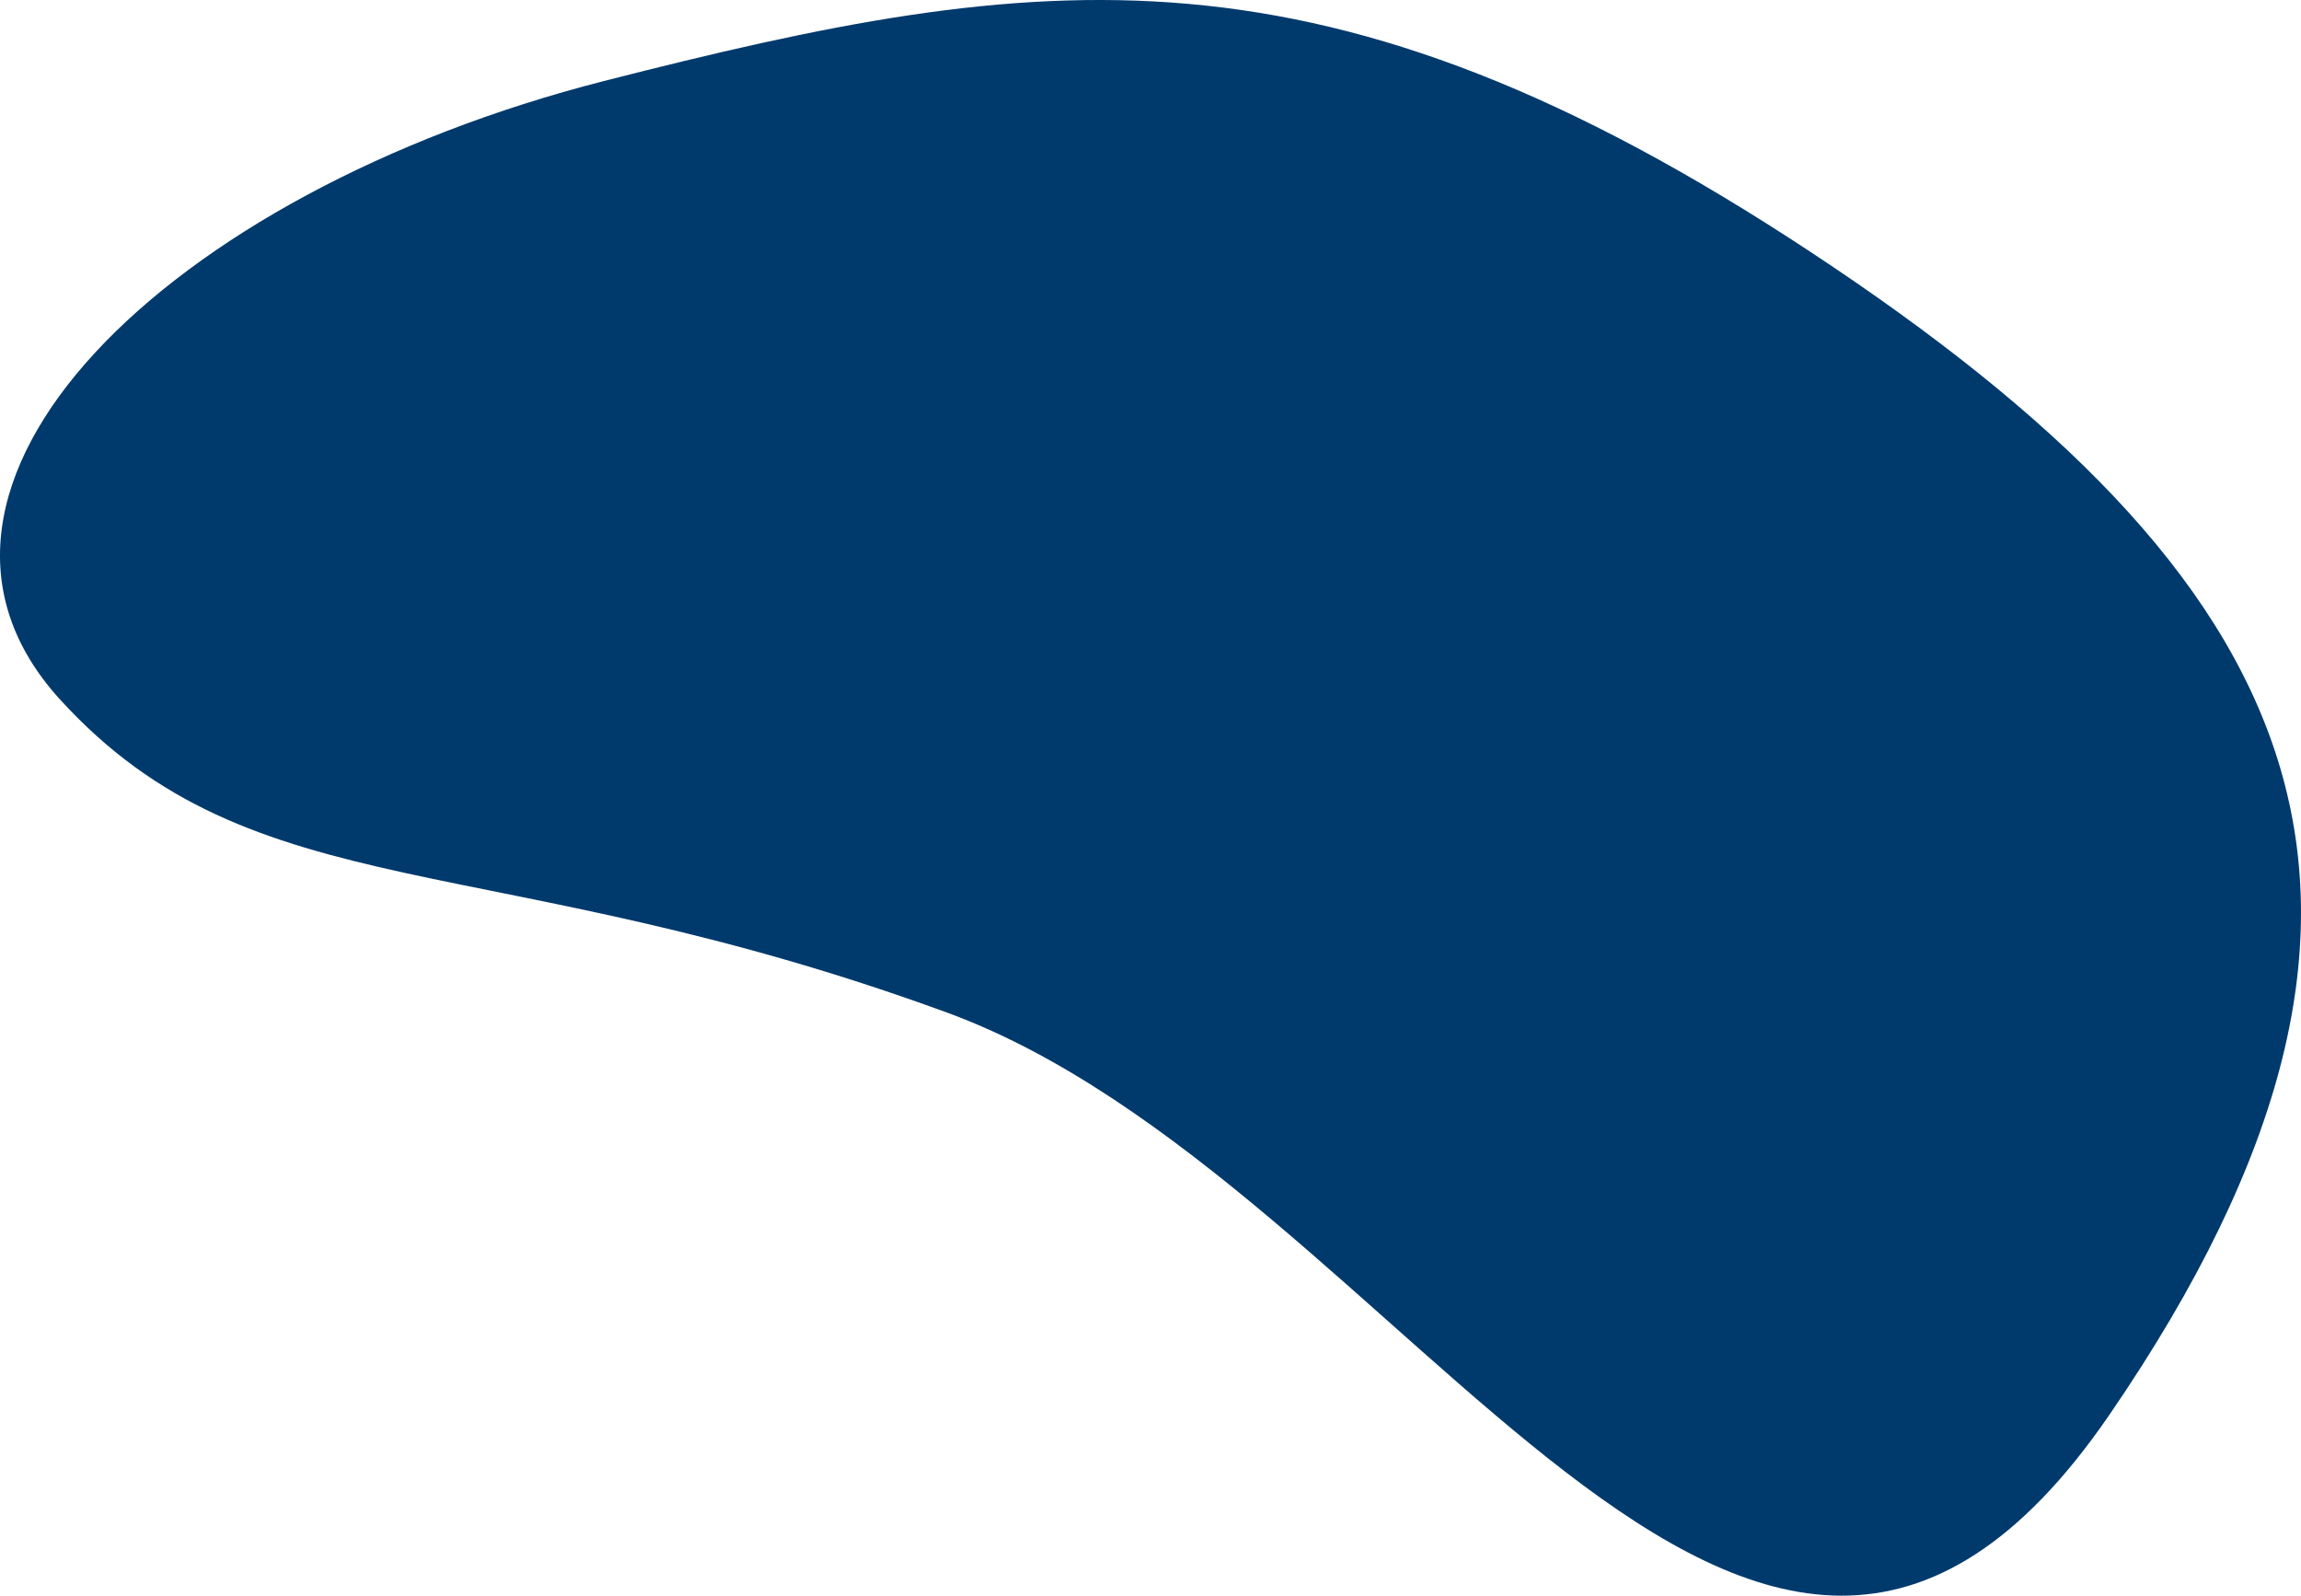 <svg xmlns="http://www.w3.org/2000/svg" width="617.559" height="428.254" viewBox="0 0 617.559 428.254"><path id="Path_1747" data-name="Path 1747" d="M20176-3060c52,57,115,39,238,84s216,248,312,108,51-225.5-80-312-206.5-76-324-46S20124-3117,20176-3060Z" transform="translate(-20159.883 3247.739)" fill="#003a6d"></path></svg>